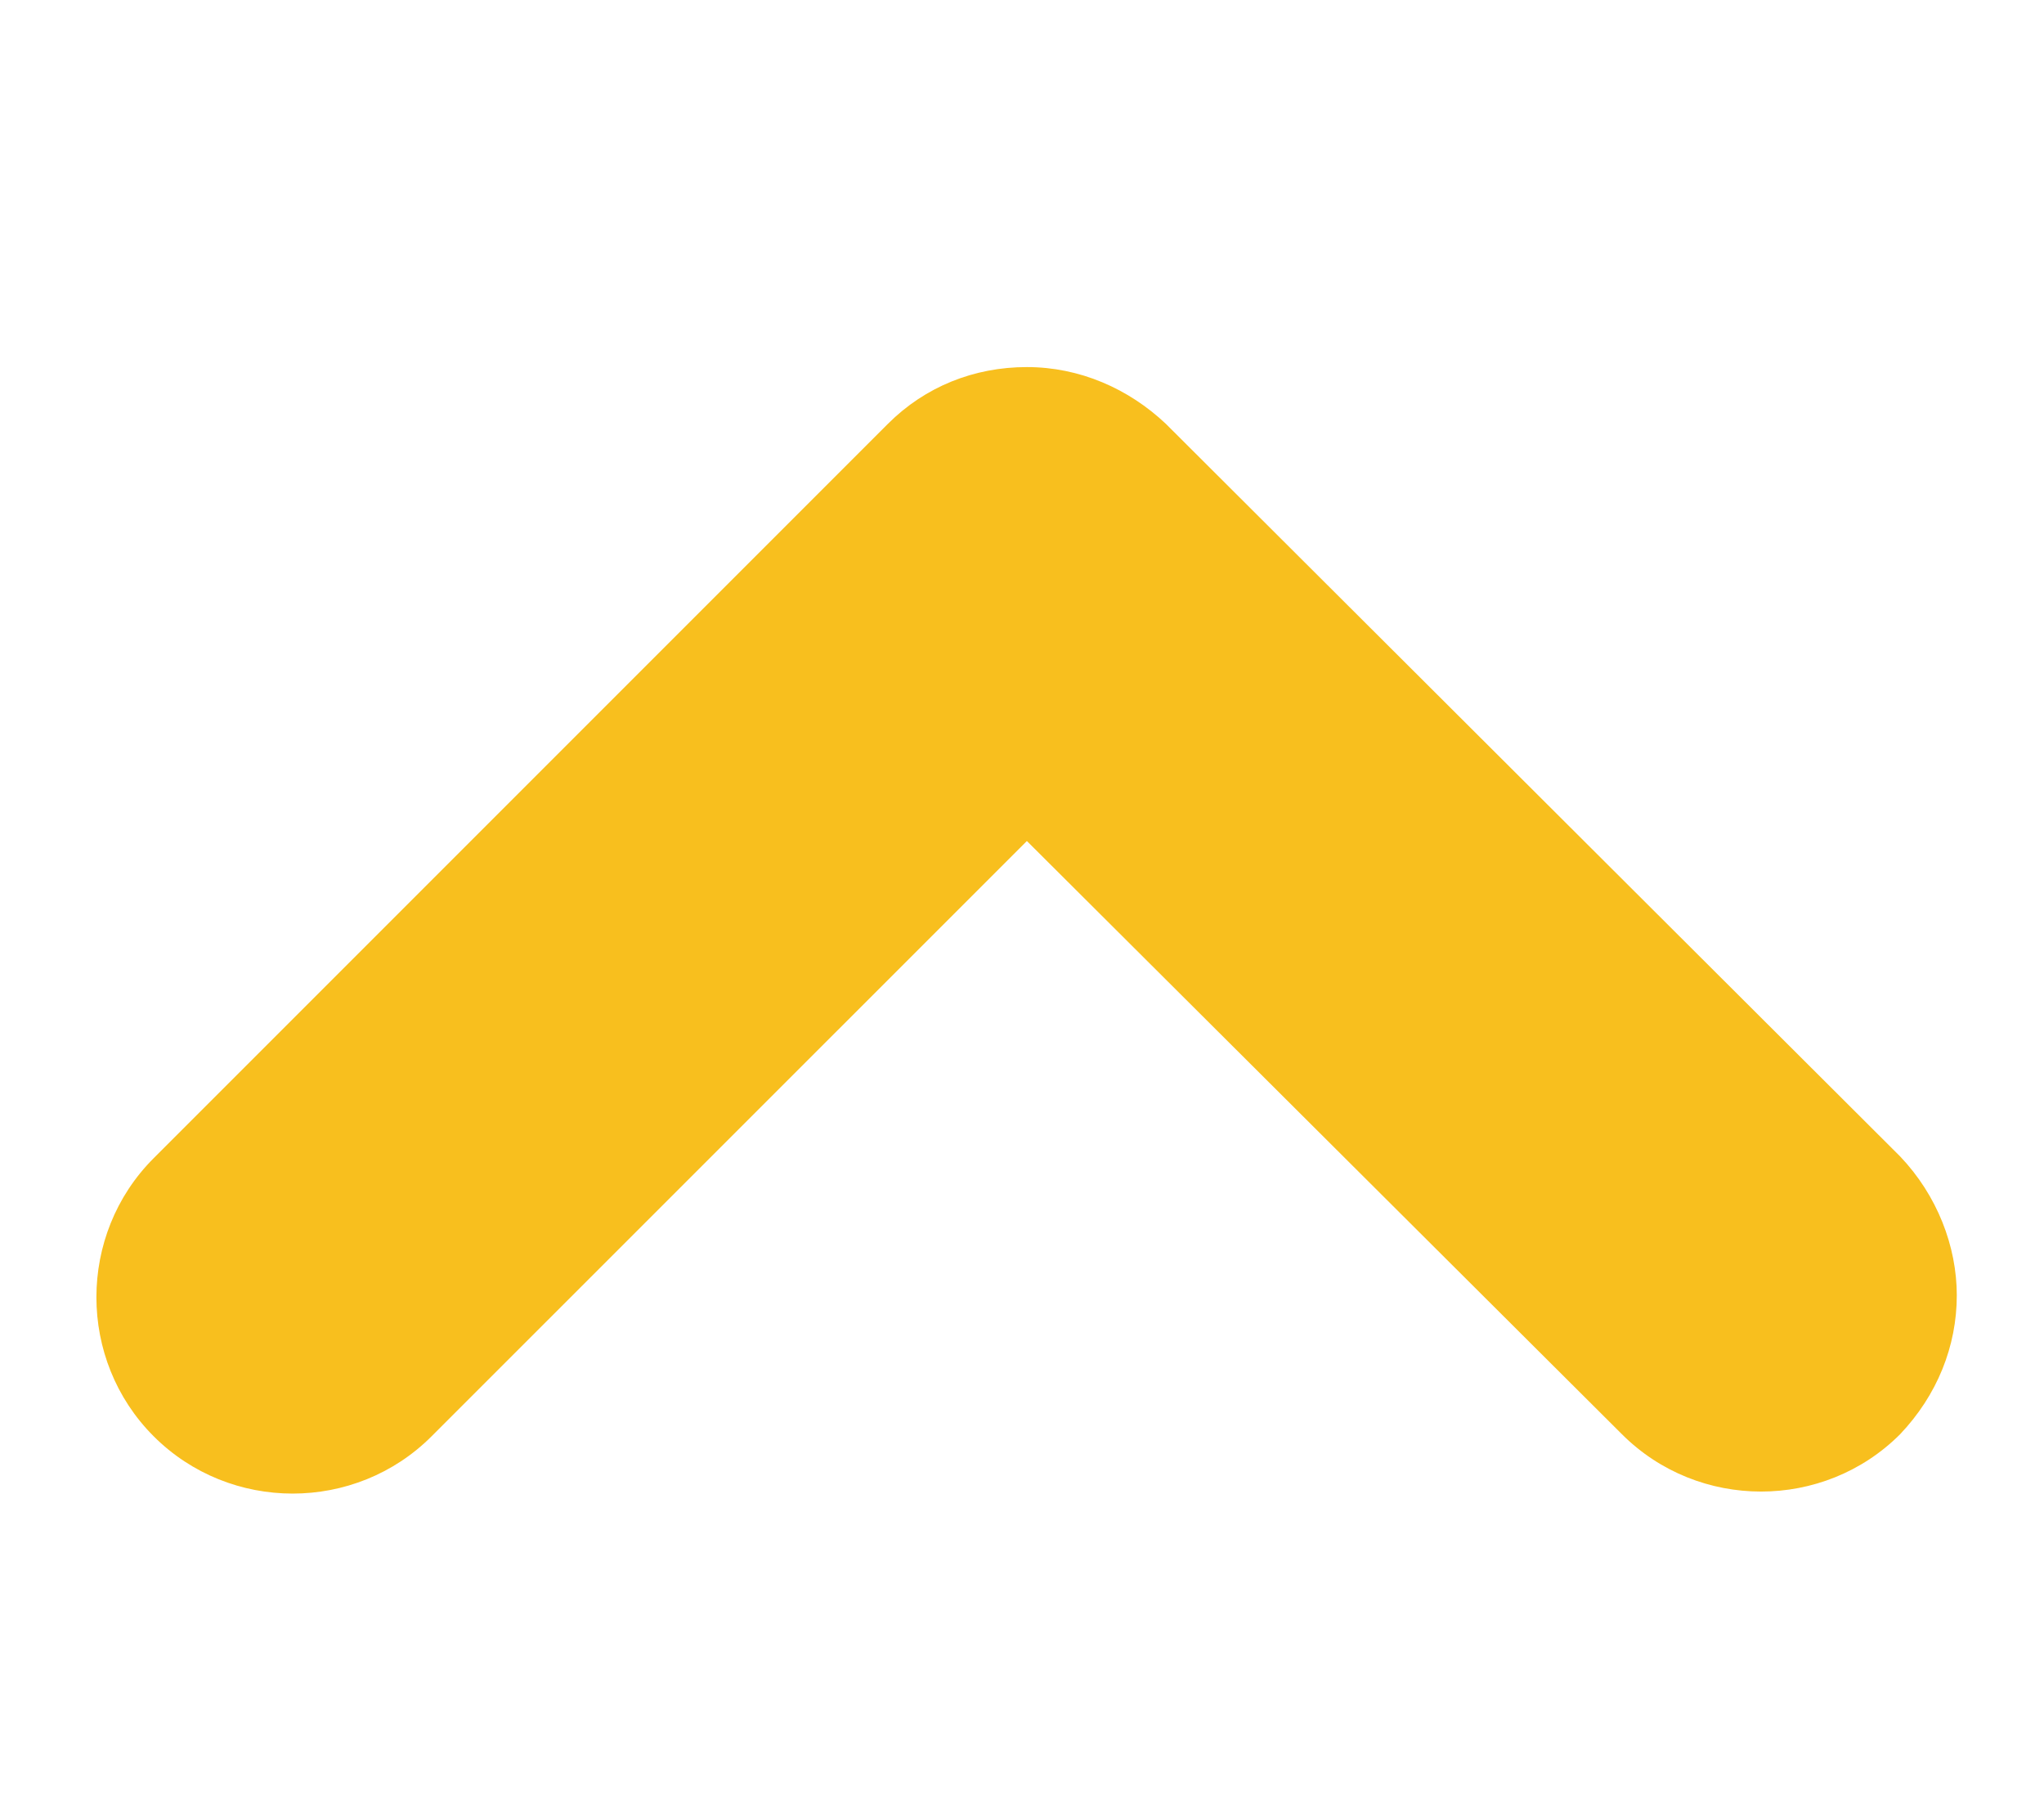 <svg width="18" height="16" viewBox="0 0 18 16" fill="none"
  xmlns="http://www.w3.org/2000/svg">
  <path d="M17.232 11.405C17.232 11.853 17.06 12.284 16.732 12.629C16.06 13.301 14.957 13.301 14.284 12.629L9.043 7.405L3.801 12.646C3.129 13.319 2.026 13.319 1.353 12.646C0.681 11.974 0.681 10.87 1.353 10.198L7.819 3.732C8.146 3.405 8.577 3.232 9.043 3.232C9.508 3.232 9.939 3.422 10.267 3.732L16.732 10.181C17.06 10.525 17.232 10.974 17.232 11.405Z" fill="#F8BF1E"/>
</svg>

